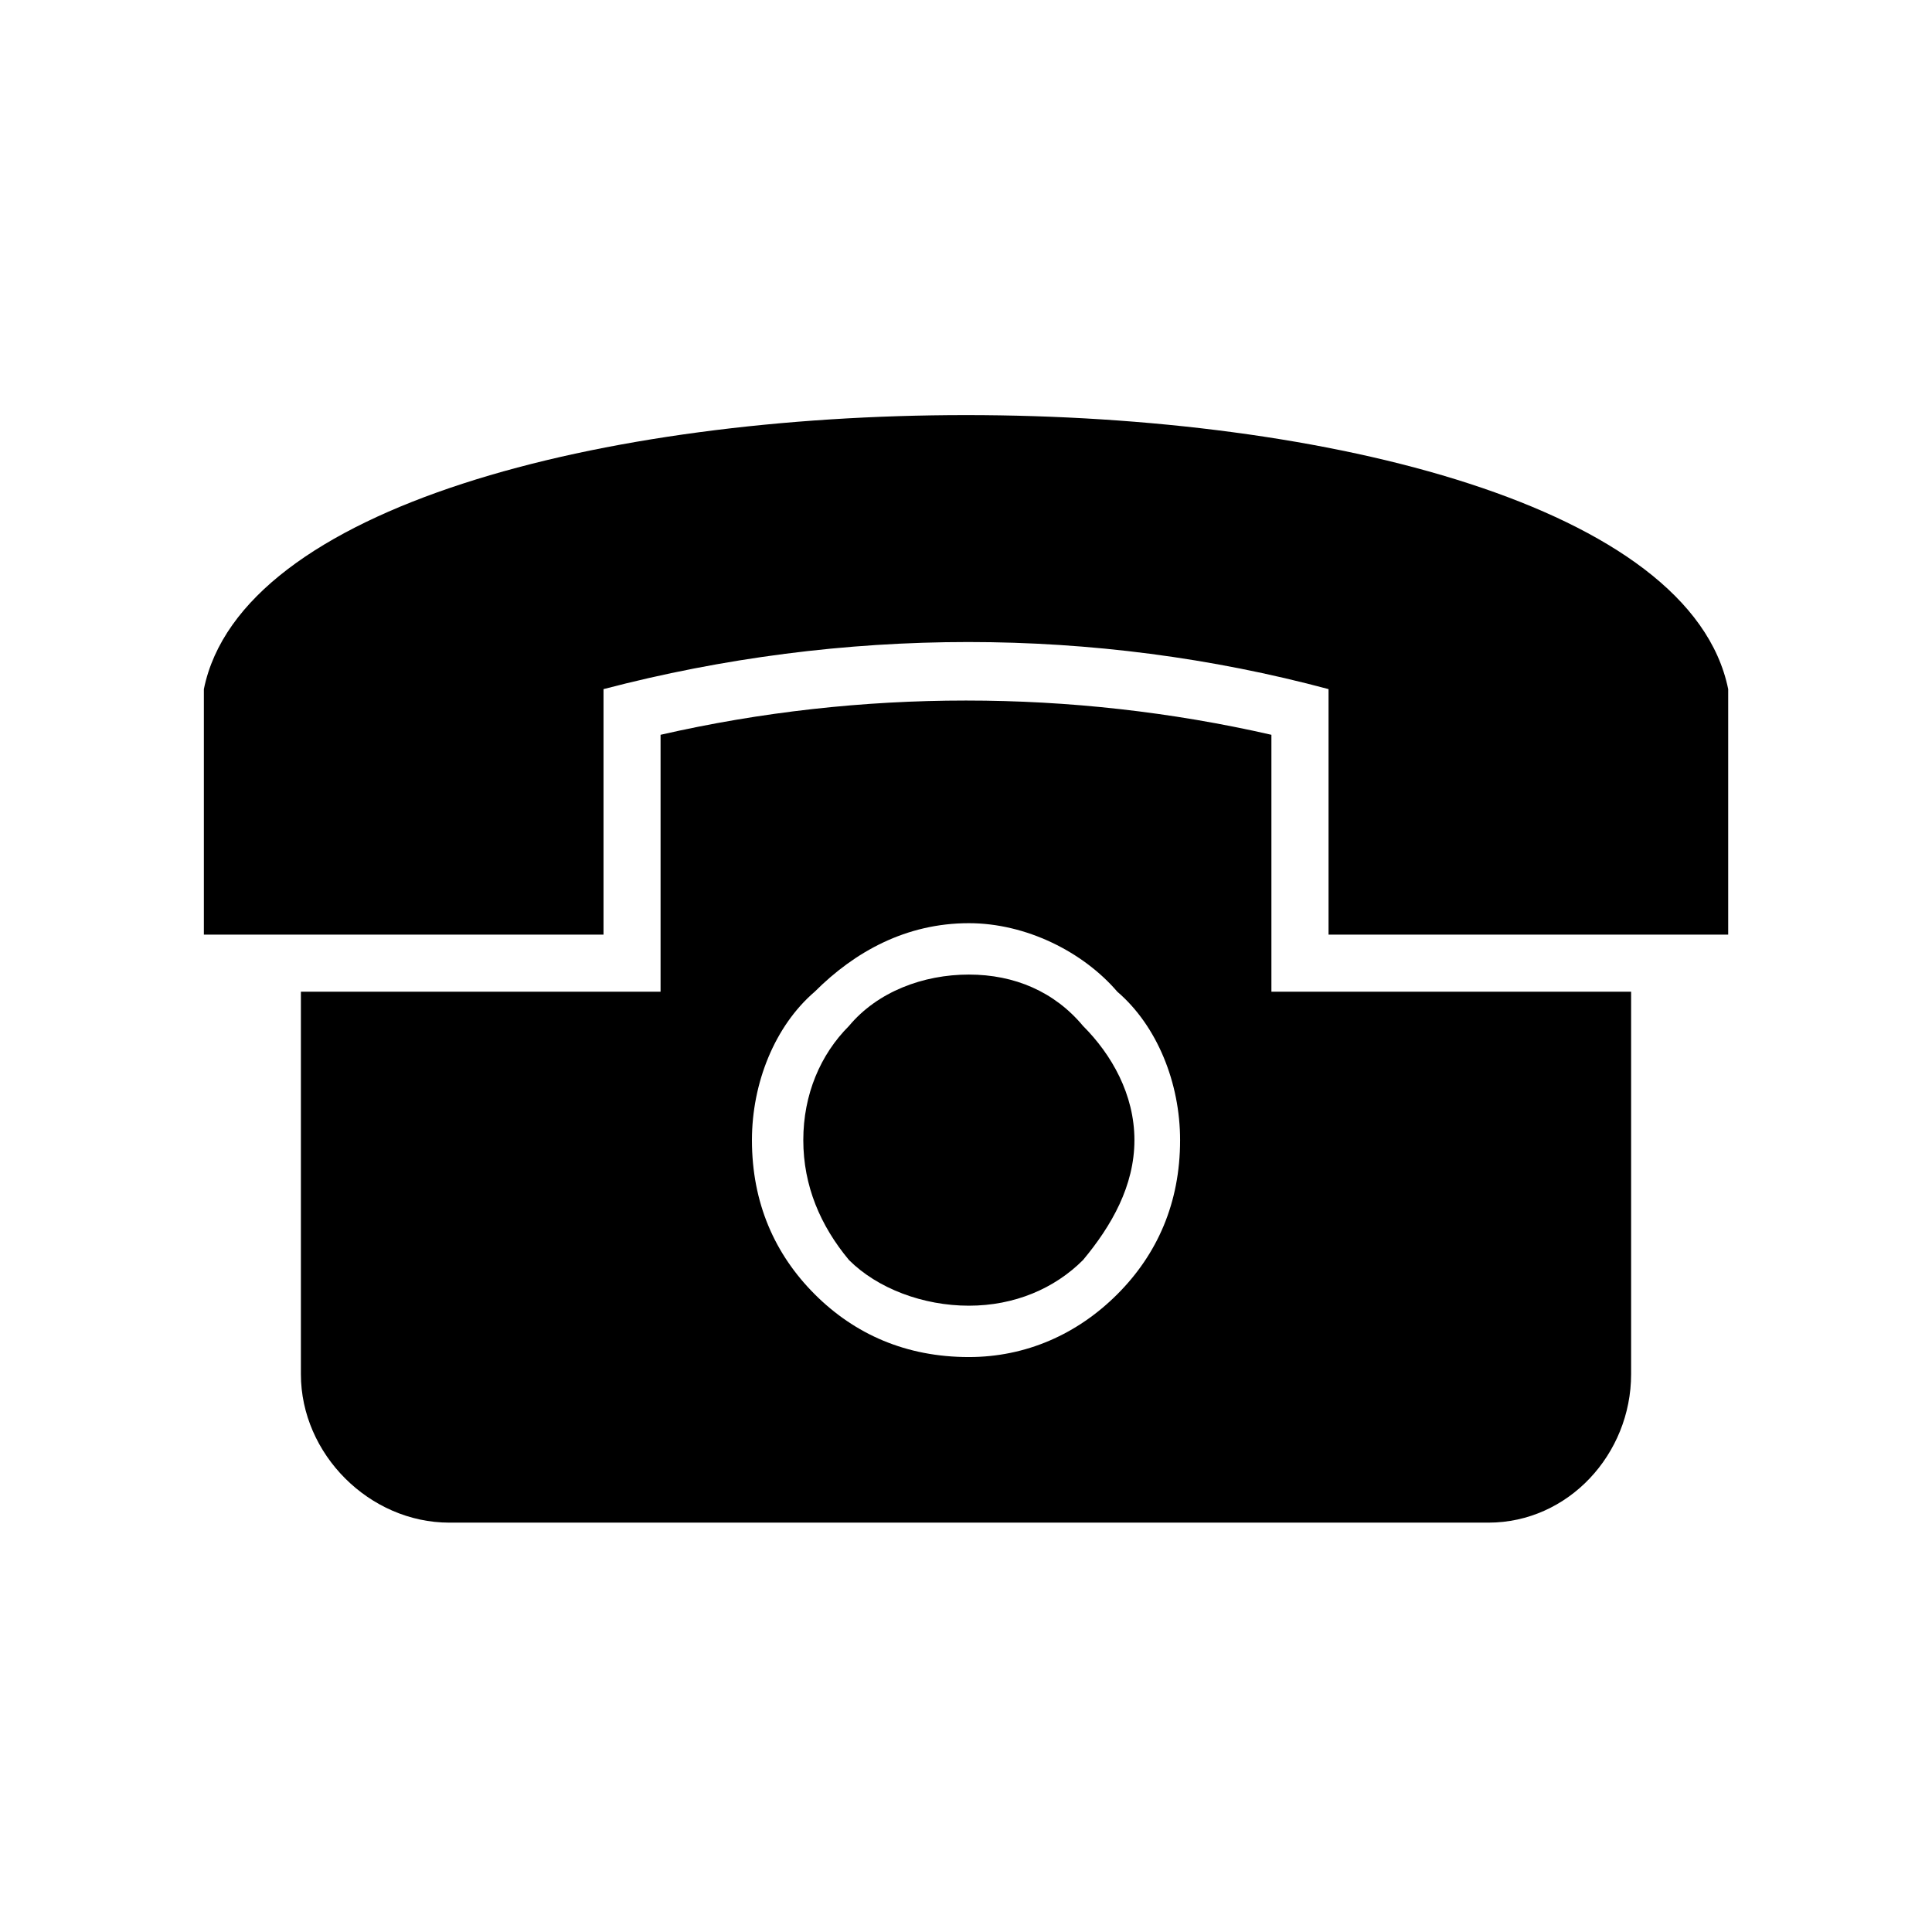<?xml version="1.0" encoding="UTF-8"?>
<!-- Uploaded to: SVG Repo, www.svgrepo.com, Generator: SVG Repo Mixer Tools -->
<svg fill="#000000" width="800px" height="800px" version="1.1" viewBox="144 144 512 512" xmlns="http://www.w3.org/2000/svg">
 <path d="m576.26 406.81v101.37c0 21.18-16.641 39.336-37.824 39.336h-275.36c-21.18 0-39.336-18.156-39.336-39.336v-101.37h95.316v-68.082c52.953-12.105 108.93-12.105 161.88 0v68.082zm-175.5-18.156c15.129 0 30.258 7.566 39.336 18.156 10.59 9.078 16.641 24.207 16.641 39.336 0 16.641-6.051 30.258-16.641 40.848-10.59 10.59-24.207 16.641-39.336 16.641-16.641 0-30.258-6.051-40.848-16.641-10.59-10.59-16.641-24.207-16.641-40.848 0-15.129 6.051-30.258 16.641-39.336 10.59-10.59 24.207-18.156 40.848-18.156zm30.258 27.234c-7.566-9.078-18.156-13.617-30.258-13.617-12.105 0-24.207 4.539-31.773 13.617-7.566 7.566-12.105 18.156-12.105 30.258 0 12.105 4.539 22.695 12.105 31.773 7.566 7.566 19.668 12.105 31.773 12.105 12.105 0 22.695-4.539 30.258-12.105 7.566-9.078 13.617-19.668 13.617-31.773s-6.051-22.695-13.617-30.258zm-232.99-24.207h105.91v-65.055c63.543-16.641 130.11-16.641 192.14 0v65.055h105.91v-65.055c-19.668-96.828-384.29-96.828-403.96 0z" fill-rule="evenodd"/>
</svg>